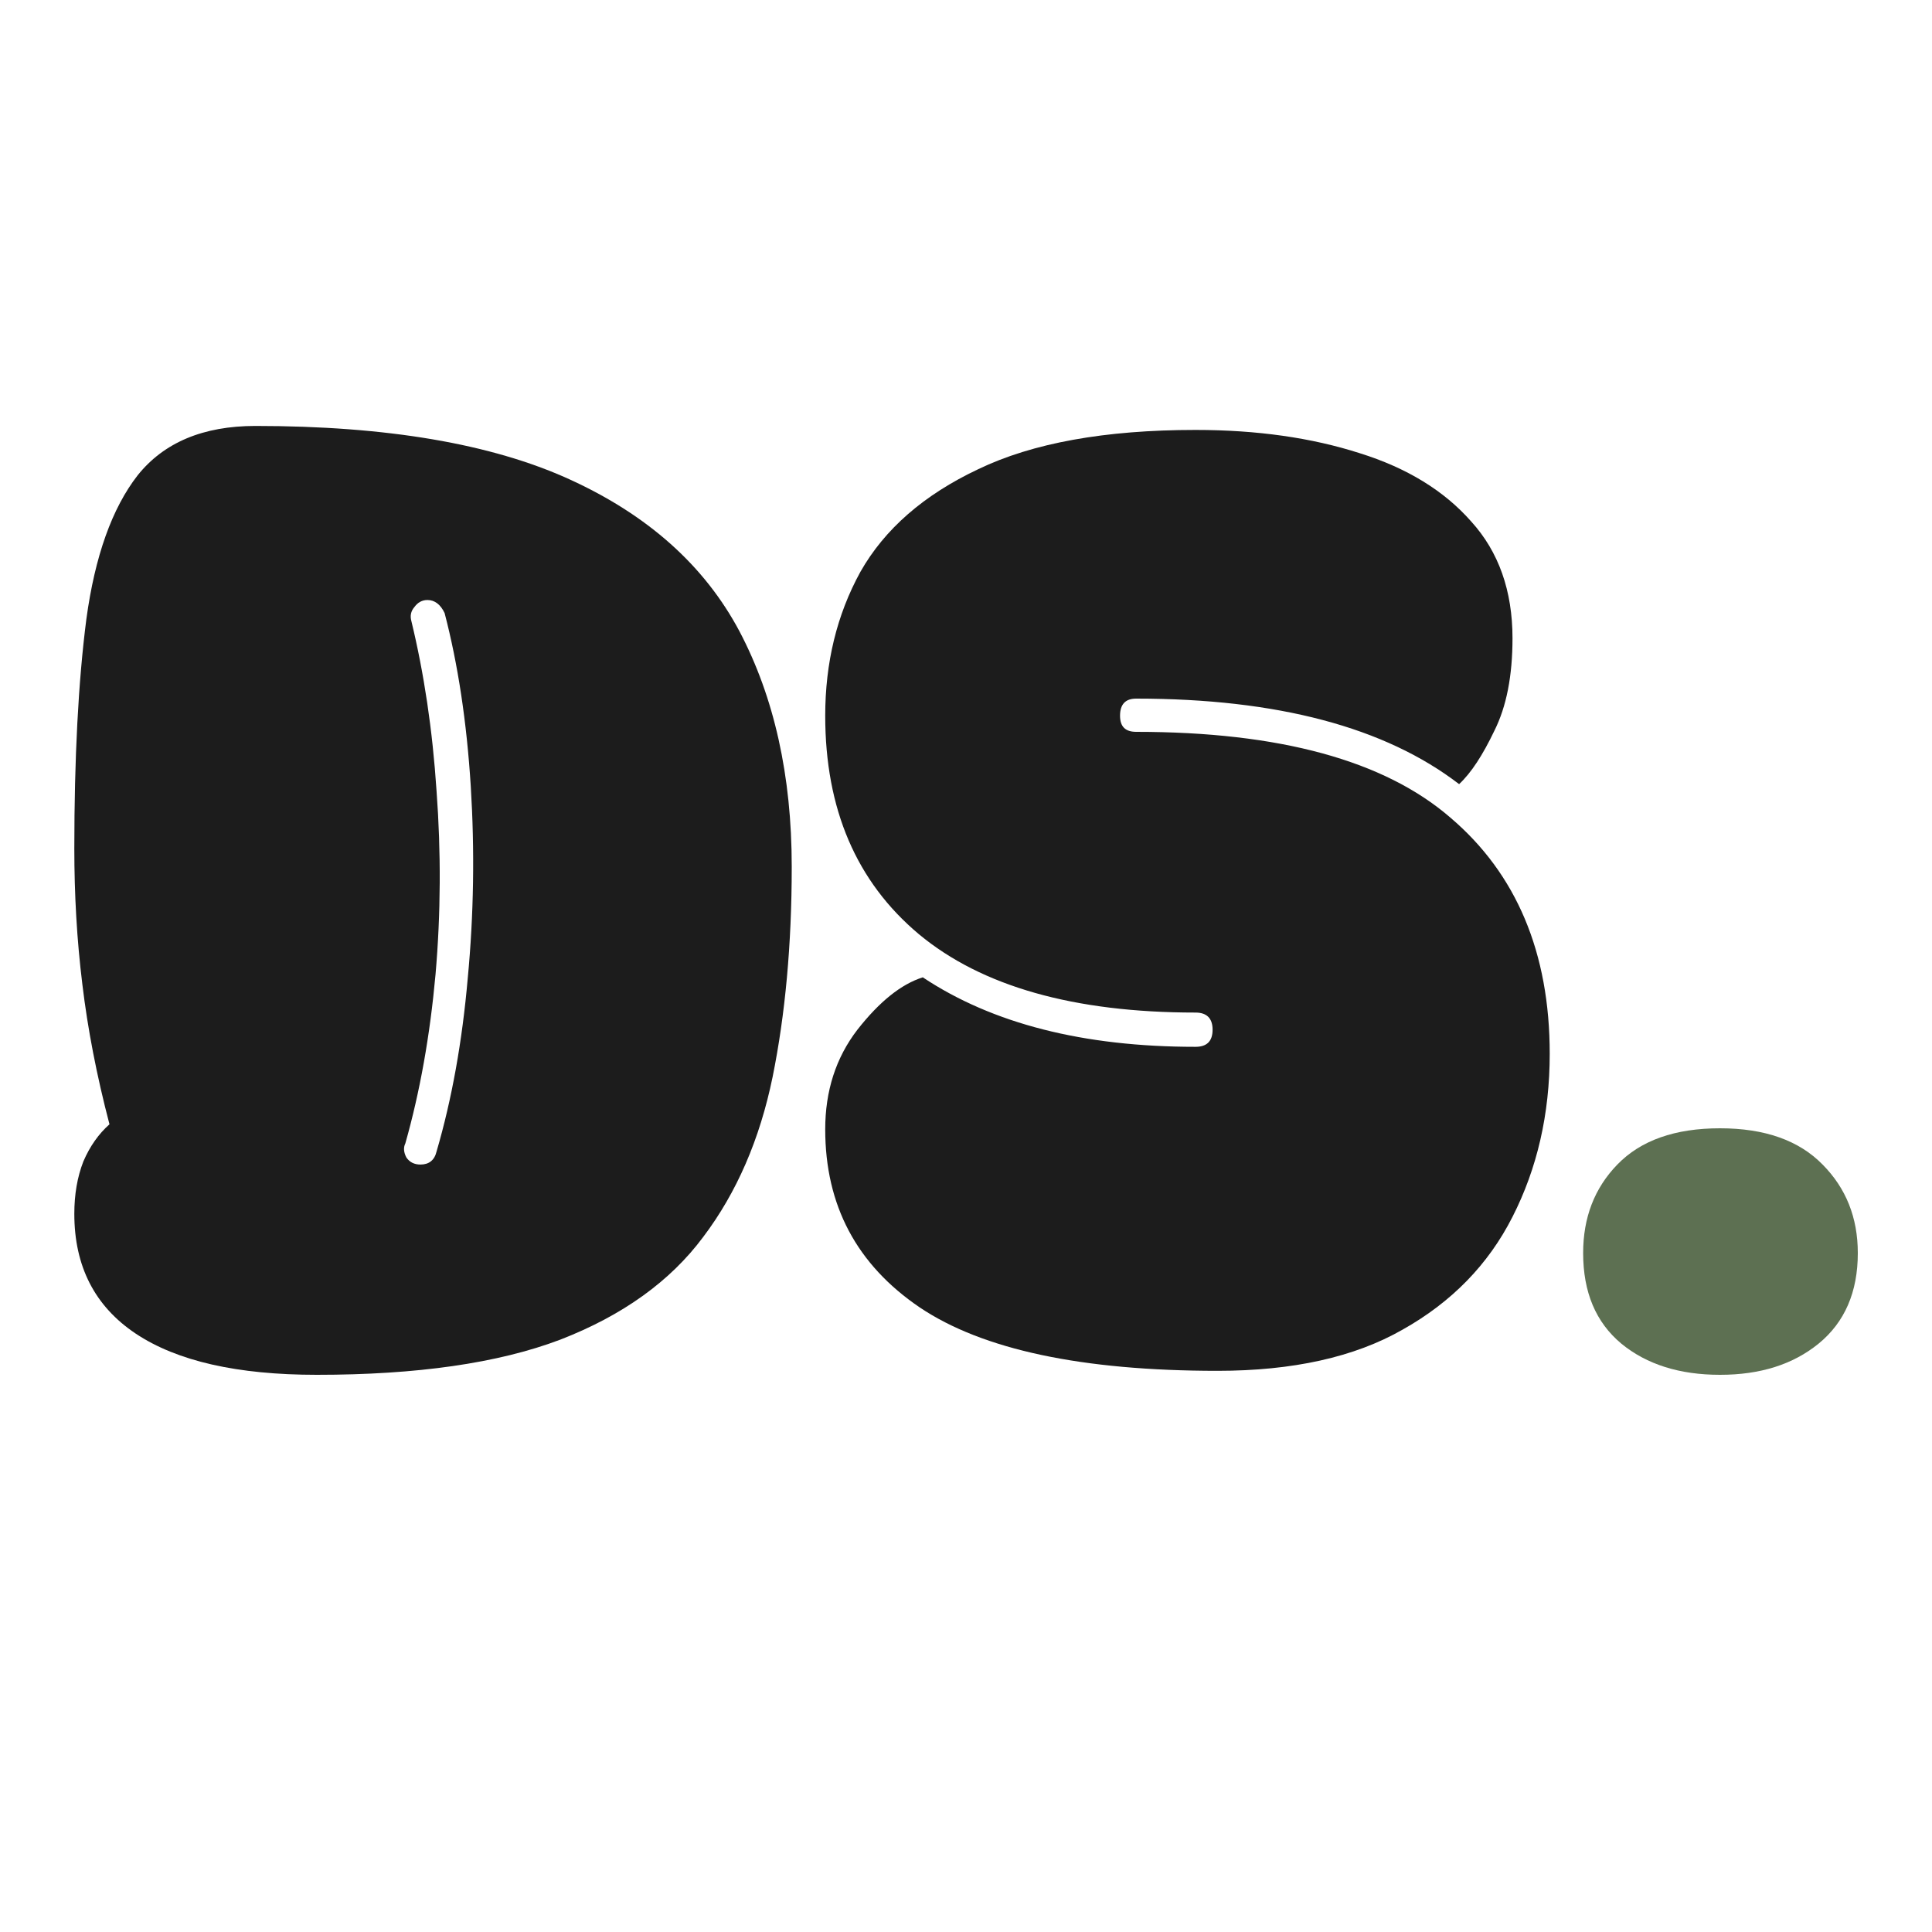 <svg version="1.2" preserveAspectRatio="xMidYMid meet" height="40" viewBox="0 0 30 30" zoomAndPan="magnify" width="40" xmlns:xlink="http://www.w3.org/1999/xlink" xmlns="http://www.w3.org/2000/svg"><defs></defs><g id="0101ec7ad5"><g style="fill:#1c1c1c;fill-opacity:1;"><g transform="translate(0.888, 21.614)"><path d="M 4.031 -0.266 C 2.801 -0.266 1.863 -0.477 1.219 -0.906 C 0.582 -1.332 0.266 -1.953 0.266 -2.766 C 0.266 -3.066 0.312 -3.336 0.406 -3.578 C 0.508 -3.816 0.645 -4.008 0.812 -4.156 C 0.613 -4.914 0.473 -5.641 0.391 -6.328 C 0.305 -7.023 0.266 -7.727 0.266 -8.438 C 0.266 -9.844 0.328 -11.031 0.453 -12 C 0.586 -12.977 0.852 -13.723 1.25 -14.234 C 1.656 -14.742 2.266 -15 3.078 -15 C 5.117 -15 6.742 -14.723 7.953 -14.172 C 9.172 -13.617 10.051 -12.832 10.594 -11.812 C 11.133 -10.789 11.406 -9.57 11.406 -8.156 C 11.406 -6.945 11.305 -5.859 11.109 -4.891 C 10.91 -3.922 10.551 -3.094 10.031 -2.406 C 9.52 -1.719 8.781 -1.188 7.812 -0.812 C 6.844 -0.445 5.582 -0.266 4.031 -0.266 Z M 5.406 -3.859 C 5.375 -3.797 5.379 -3.723 5.422 -3.641 C 5.473 -3.566 5.547 -3.531 5.641 -3.531 C 5.773 -3.531 5.859 -3.598 5.891 -3.734 C 6.129 -4.547 6.289 -5.441 6.375 -6.422 C 6.469 -7.41 6.484 -8.406 6.422 -9.406 C 6.359 -10.406 6.223 -11.301 6.016 -12.094 C 5.953 -12.227 5.863 -12.297 5.75 -12.297 C 5.664 -12.297 5.598 -12.258 5.547 -12.188 C 5.492 -12.125 5.477 -12.051 5.5 -11.969 C 5.695 -11.164 5.828 -10.285 5.891 -9.328 C 5.961 -8.379 5.957 -7.43 5.875 -6.484 C 5.789 -5.535 5.633 -4.66 5.406 -3.859 Z M 5.406 -3.859" style="stroke:none"></path></g></g><g style="fill:#1c1c1c;fill-opacity:1;"><g transform="translate(12.548, 21.614)"><path d="M 6.359 -0.328 C 4.254 -0.328 2.711 -0.656 1.734 -1.312 C 0.754 -1.977 0.266 -2.898 0.266 -4.078 C 0.266 -4.672 0.43 -5.188 0.766 -5.625 C 1.109 -6.062 1.445 -6.332 1.781 -6.438 C 2.863 -5.719 4.273 -5.359 6.016 -5.359 C 6.191 -5.359 6.281 -5.445 6.281 -5.625 C 6.281 -5.801 6.191 -5.891 6.016 -5.891 C 4.129 -5.891 2.695 -6.297 1.719 -7.109 C 0.75 -7.922 0.266 -9.051 0.266 -10.5 C 0.266 -11.32 0.445 -12.066 0.812 -12.734 C 1.188 -13.398 1.797 -13.93 2.641 -14.328 C 3.484 -14.734 4.609 -14.938 6.016 -14.938 C 6.973 -14.938 7.82 -14.816 8.562 -14.578 C 9.301 -14.348 9.879 -13.992 10.297 -13.516 C 10.723 -13.047 10.938 -12.441 10.938 -11.703 C 10.938 -11.117 10.844 -10.641 10.656 -10.266 C 10.477 -9.891 10.297 -9.613 10.109 -9.438 C 8.961 -10.32 7.289 -10.766 5.094 -10.766 C 4.926 -10.766 4.844 -10.676 4.844 -10.5 C 4.844 -10.332 4.926 -10.25 5.094 -10.25 C 7.32 -10.25 8.945 -9.805 9.969 -8.922 C 11 -8.047 11.516 -6.82 11.516 -5.25 C 11.516 -4.312 11.32 -3.469 10.938 -2.719 C 10.562 -1.977 9.992 -1.395 9.234 -0.969 C 8.484 -0.539 7.523 -0.328 6.359 -0.328 Z M 6.359 -0.328" style="stroke:none"></path></g></g><g style="fill:#5d7052;fill-opacity:1;"><g transform="translate(24.317, 21.614)"><path d="M 2.391 -0.266 C 1.766 -0.266 1.254 -0.426 0.859 -0.75 C 0.461 -1.082 0.266 -1.551 0.266 -2.156 C 0.266 -2.707 0.441 -3.164 0.797 -3.531 C 1.16 -3.906 1.691 -4.094 2.391 -4.094 C 3.086 -4.094 3.617 -3.906 3.984 -3.531 C 4.348 -3.164 4.531 -2.707 4.531 -2.156 C 4.531 -1.551 4.328 -1.082 3.922 -0.75 C 3.523 -0.426 3.016 -0.266 2.391 -0.266 Z M 2.391 -0.266" style="stroke:none"></path></g></g></g></svg>